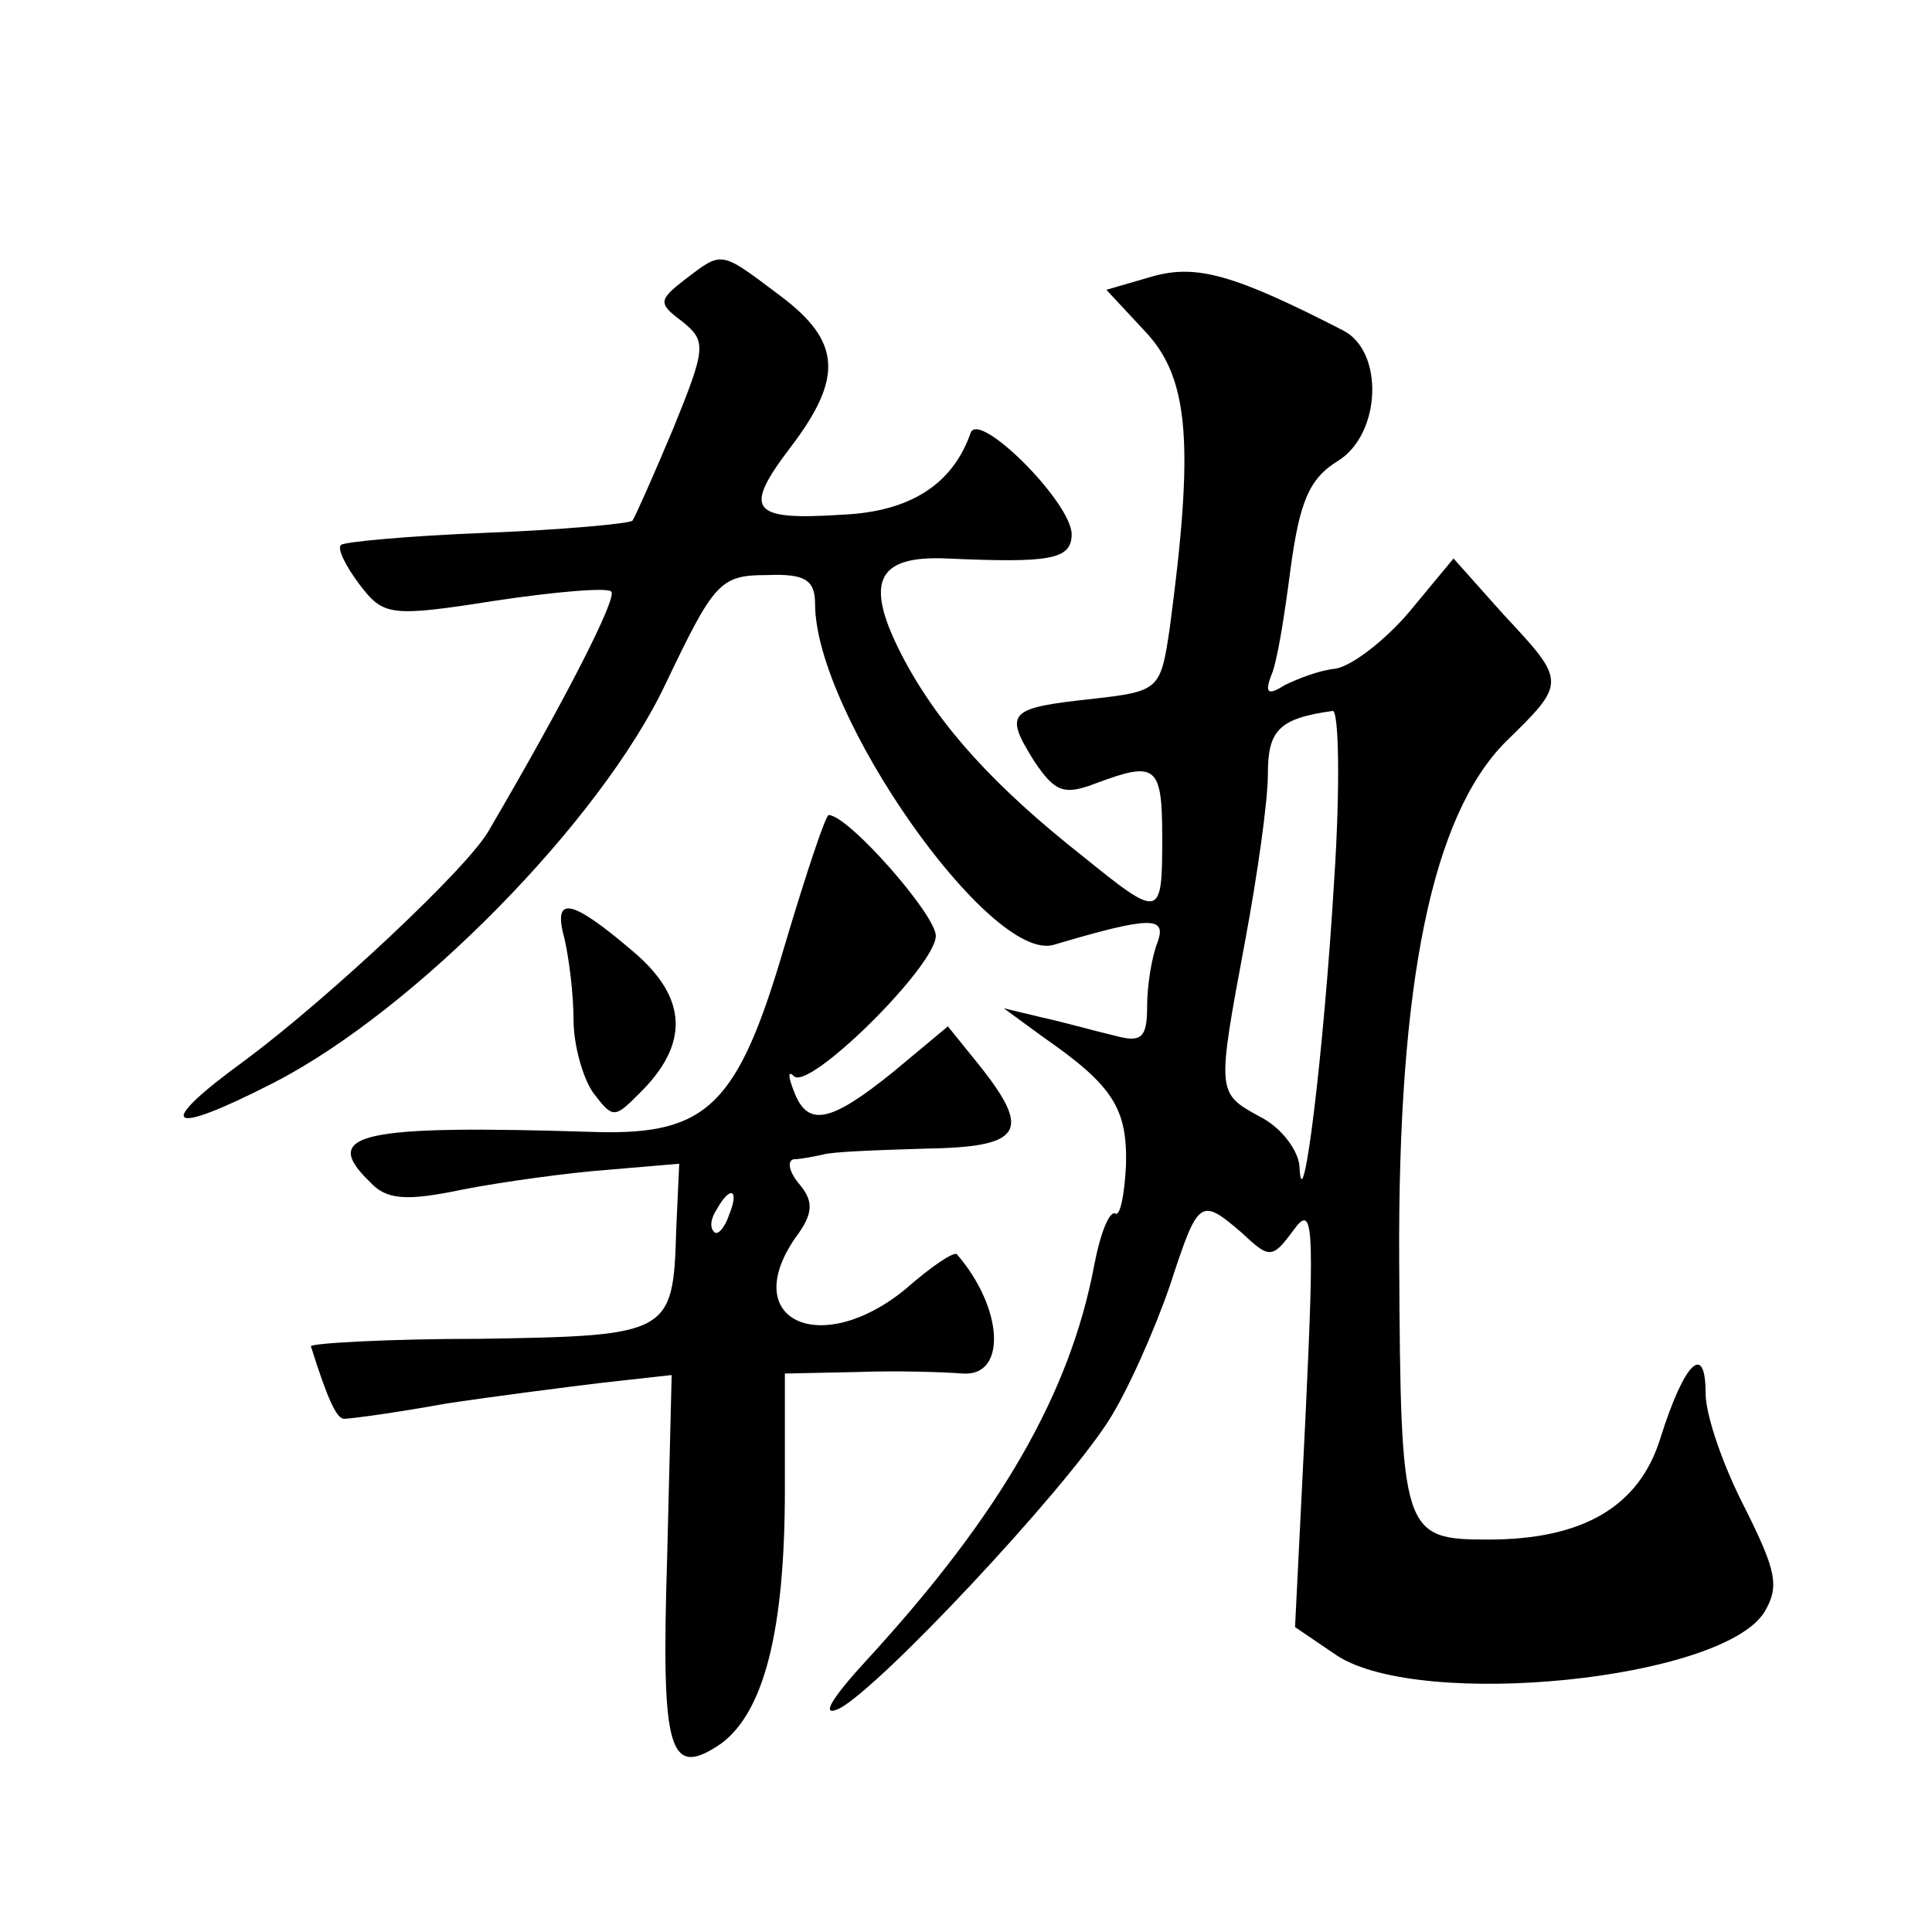 <?xml version="1.0" standalone="no"?>
<!DOCTYPE svg PUBLIC "-//W3C//DTD SVG 20010904//EN"
 "http://www.w3.org/TR/2001/REC-SVG-20010904/DTD/svg10.dtd">
<svg version="1.0" xmlns="http://www.w3.org/2000/svg"
 width="128pt" height="128pt" viewBox="0 0 128 128"
 preserveAspectRatio="xMidYMid meet">
<g transform="translate(0,128) scale(0.1,-0.1)"
fill="#0" stroke="none">
<path d="M454 1095 c-18 -14 -18 -16 -2 -28 16 -13 16 -17 -6 -71 -13 -31 -25 -58
-27 -61 -3 -2 -46 -6 -97 -8 -51 -2 -94 -6 -96 -8 -3 -2 3 -14 12 -26 16 -21 20
-22 90 -11 40 6 75 9 77 6 4 -4 -30 -71 -81 -158 -13 -24 -106 -111 -161 -152 -62
-45 -53 -52 19 -15 93 48 216 173 259 264 32 67 36 72 67 72 25 1 32 -3 32 -19
0 -73 116 -238 158 -226 64 19 75 19 69 2 -4 -10 -7 -29 -7 -43 0 -21 -4 -24 -22
-19 -13 3 -34 9 -48 12 l-25 6 26 -19 c46 -32 56 -47 55 -85 -1 -20 -4 -34 -7 -32
-4 2 -10 -13 -14 -34 -16 -85 -62 -165 -150 -261 -24 -26 -32 -39 -19 -33 27 14
147 142 178 190 13 20 31 61 41 90 19 58 20 59 48 35 18 -17 20 -17 34 2 13 18
14 5 8 -122 l-7 -141 28 -19 c56 -36 255 -16 283 29 10 17 8 27 -13 69 -14 27 -26
61 -26 76 0 34 -14 21 -30 -30 -14 -45 -51 -67 -114 -67 -57 0 -58 4 -59 184 -1
186 22 295 70 344 41 40 41 40 -1 85 l-33 37 -29 -35 c-16 -19 -38 -36 -49 -38
-11 -1 -26 -7 -34 -11 -11 -7 -13 -5 -9 6 4 8 9 40 13 71 6 44 12 60 32 72 28 18
30 72 3 86 -72 37 -97 44 -126 36 l-31 -9 27 -29 c28 -31 31 -75 15 -195 -6 -41
-7 -42 -51 -47 -56 -6 -59 -9 -39 -41 14 -21 20 -23 41 -15 40 15 44 12 44 -36
0 -54 -1 -54 -53 -12 -57 45 -94 85 -118 130 -27 51 -19 69 28 67 68 -3 83 -1 83
16 0 21 -62 83 -67 67 -12 -34 -40 -52 -85 -54 -61 -4 -66 3 -34 45 35 46 33 70
-7 100 -40 30 -38 30 -63 11z m430 -397 c-7 -117 -21 -229 -23 -192 0 11 -12 27
-26 34 -29 16 -29 15 -10 117 8 43 15 92 15 110 0 29 7 37 43 42 4 0 5 -50 1 -111z
M520 654 c-31 -106 -51 -126 -125 -124 -157 5 -183 -1 -150 -33 11 -12 24 -13 62
-5 26 5 69 11 96 13 l47 4 -2 -44 c-2 -69 -4 -70 -130 -72 -62 0 -113 -3 -112 -5
11 -35 17 -48 22 -48 4 0 34 4 67 10 33 5 80 11 105 14 l45 5 -3 -121 c-4 -129
1 -147 36 -123 28 21 42 74 42 168 l0 77 48 1 c26 1 57 0 70 -1 29 -2 27 43 -4
79 -2 2 -17 -8 -34 -23 -56 -46 -111 -21 -73 34 12 16 12 24 3 35 -7 8 -9 16 -4
17 5 0 14 2 19 3 6 2 36 3 68 4 64 1 71 11 36 55 l-21 26 -36 -30 c-42 -34 -57
-37 -66 -13 -4 10 -4 14 0 10 10 -10 94 73 94 93 0 14 -58 80 -71 80 -2 0 -15 -39
-29 -86z m-37 -179 c-3 -9 -8 -14 -10 -11 -3 3 -2 9 2 15 9 16 15 13 8 -4z M374
658 c3 -13 6 -37 6 -54 0 -16 6 -38 13 -48 13 -17 14 -17 30 -1 34 33 33 64 -4
95 -41 35 -53 37 -45 8z"/>
</g>
</svg>
